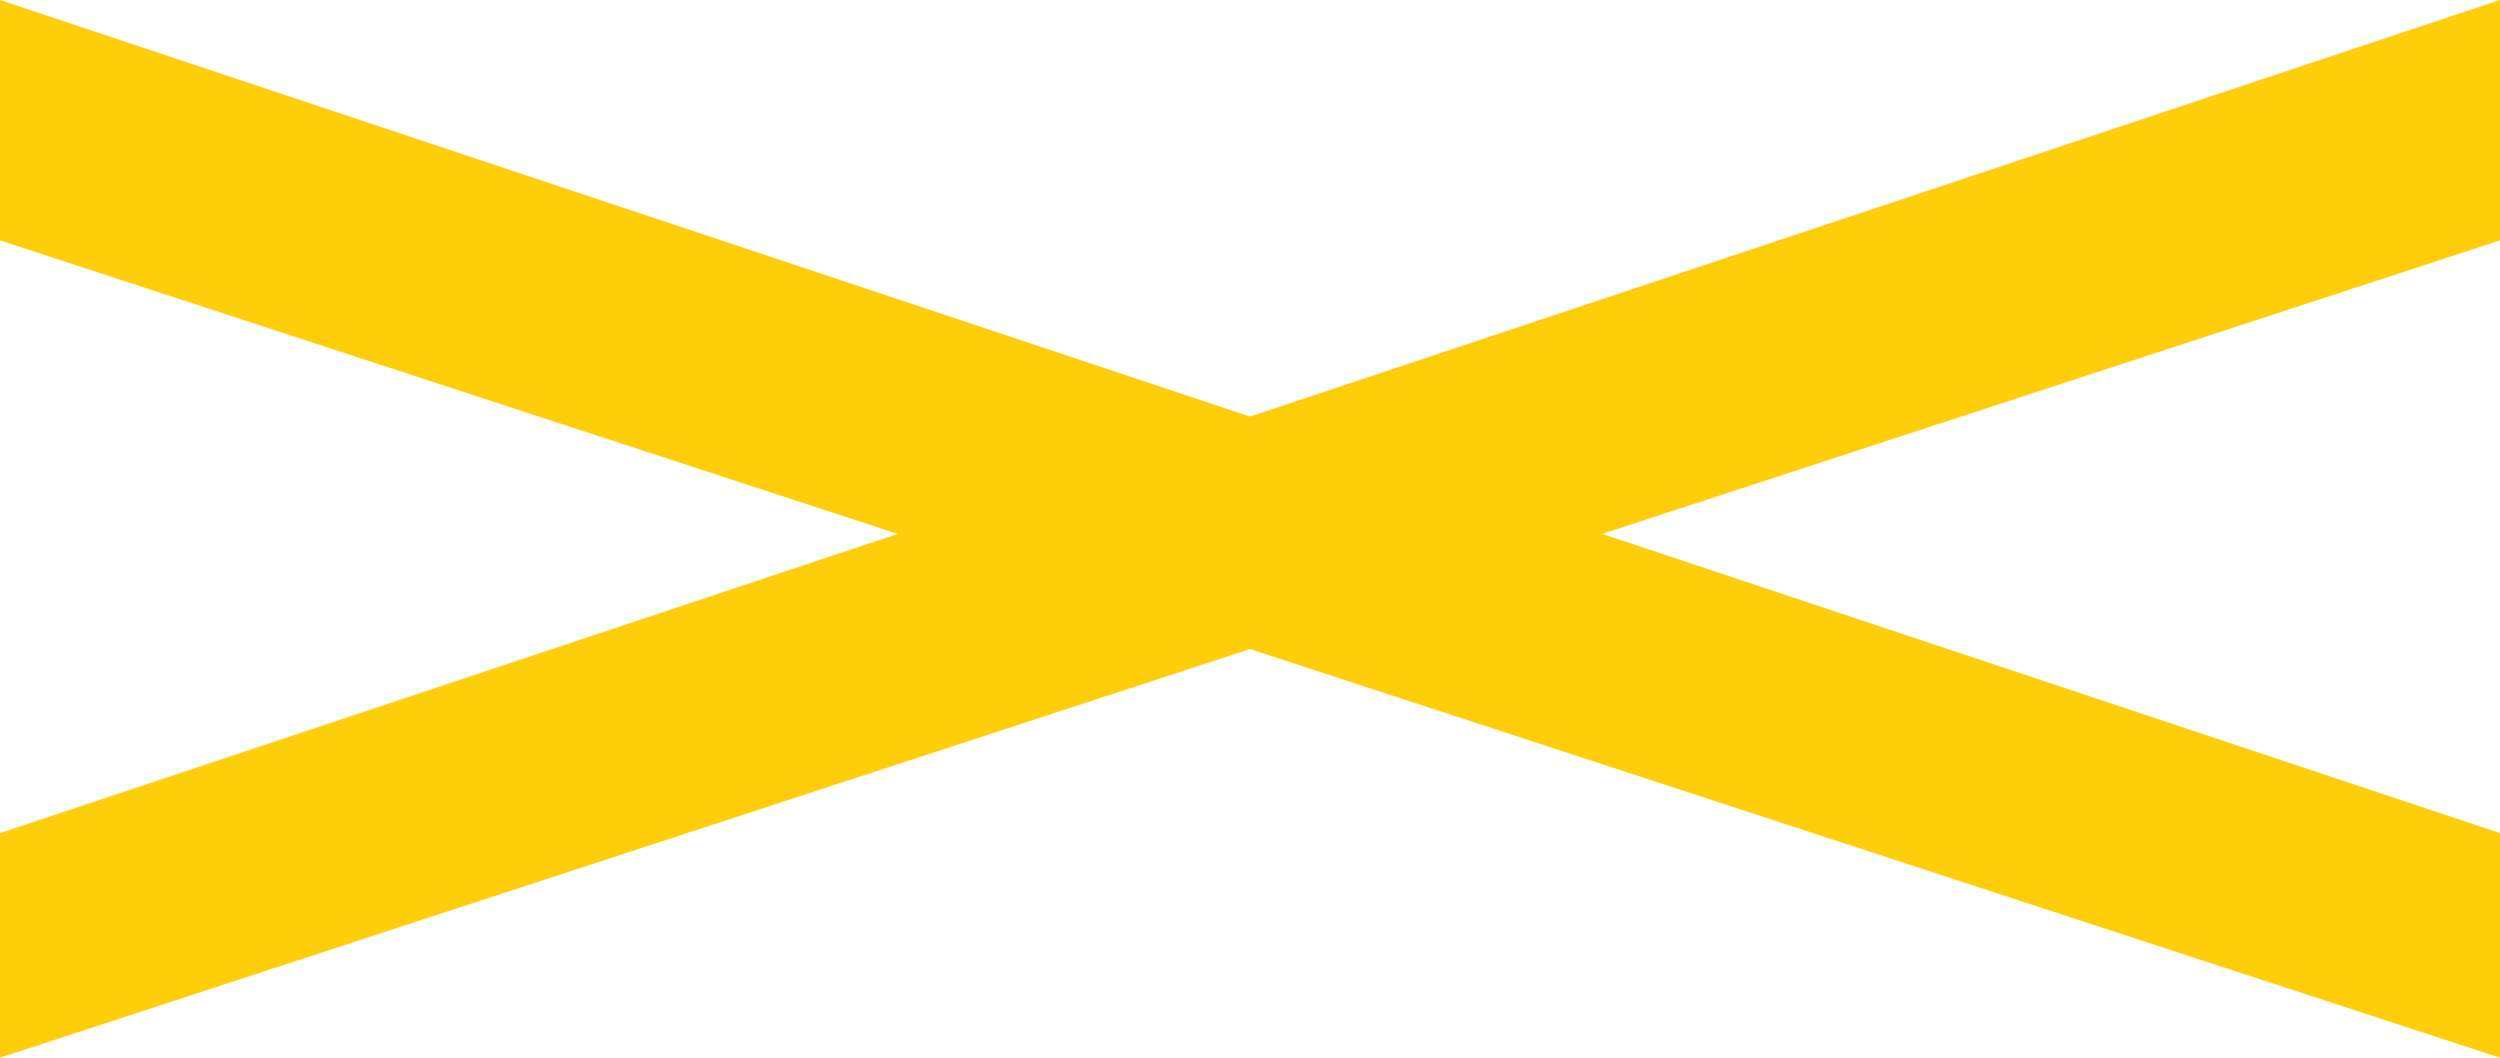 <?xml version="1.0" encoding="UTF-8"?>
<svg width="26px" height="11px" viewBox="0 0 26 11" version="1.1" xmlns="http://www.w3.org/2000/svg" xmlns:xlink="http://www.w3.org/1999/xlink">
    <title>Group</title>
    <g id="Page-1" stroke="none" stroke-width="1" fill="none" fill-rule="evenodd">
        <g id="Hamburger" transform="translate(-1788, -103)" fill="#FFCE0A">
            <g id="Group" transform="translate(1788, 103)">
                <polygon id="Path-2-Copy-10" points="0 2.5 0 0 26 8.664 26 11"></polygon>
                <polygon id="Path-2-Copy-11" transform="translate(13, 5.5) scale(-1, 1) translate(-13, -5.5) " points="0 2.5 0 0 26 8.664 26 11"></polygon>
            </g>
        </g>
    </g>
</svg>